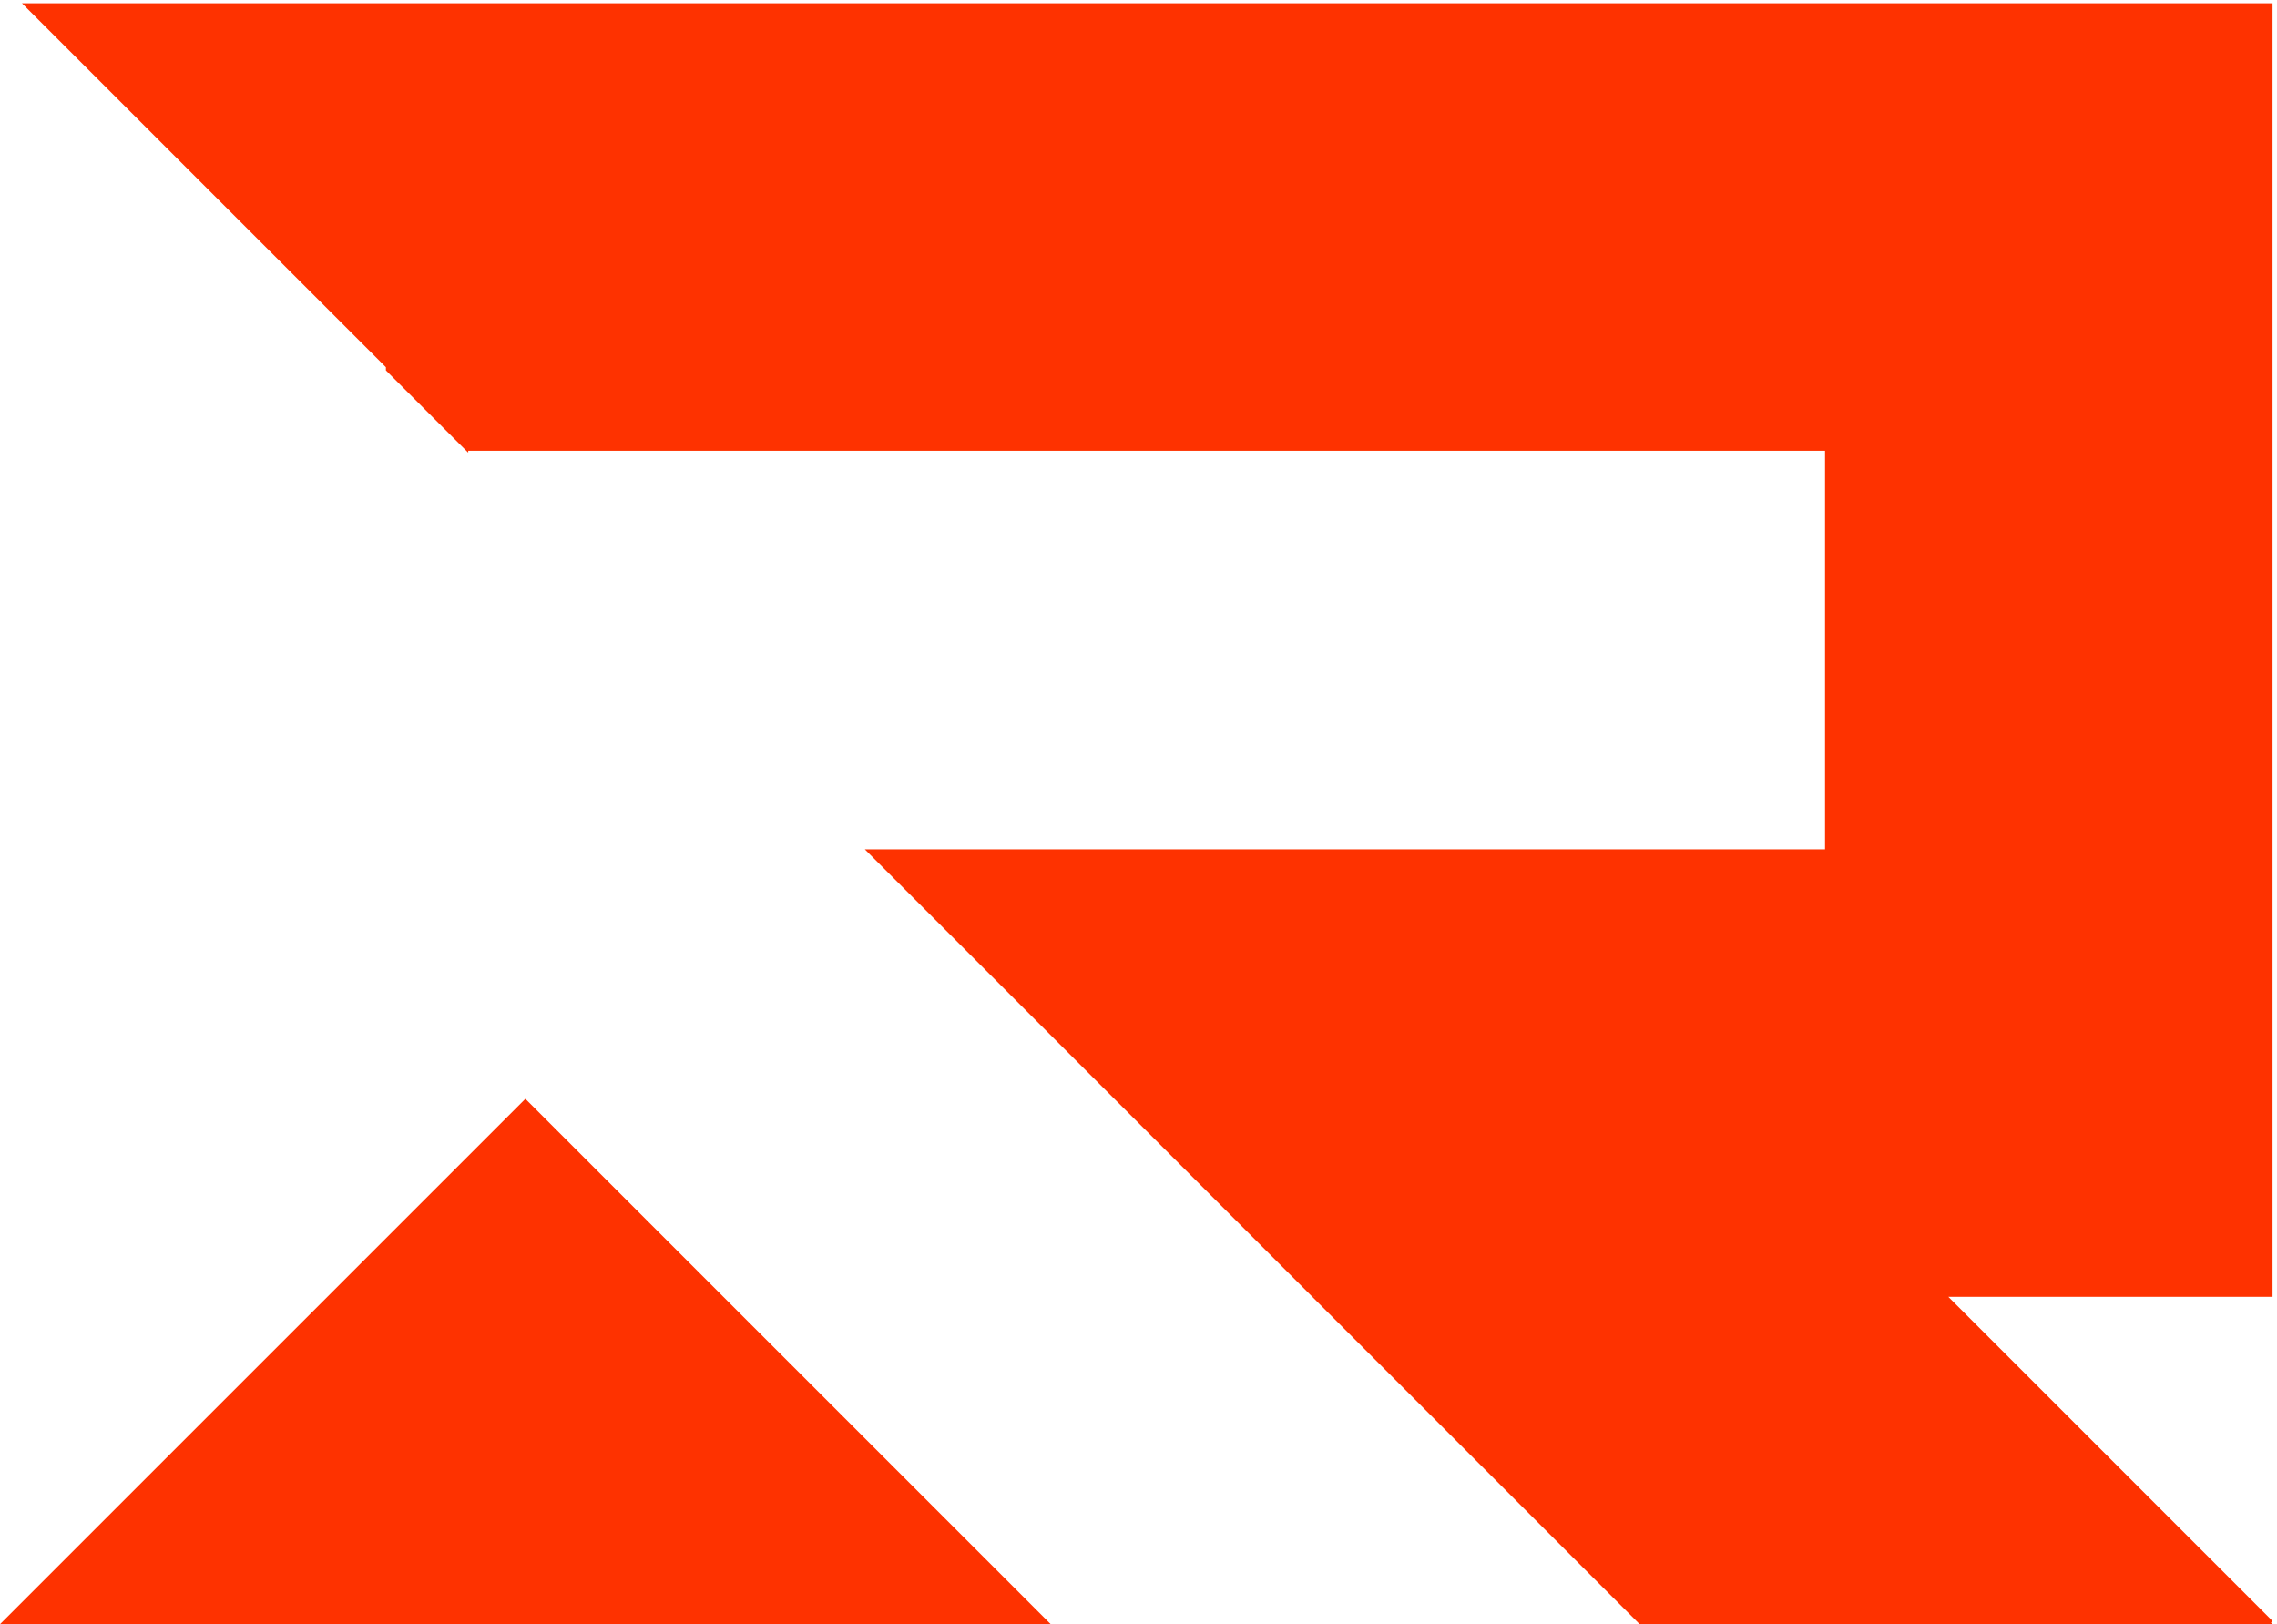 <svg width="429" height="306" viewBox="0 0 429 306" fill="none" xmlns="http://www.w3.org/2000/svg">
<path fill-rule="evenodd" clip-rule="evenodd" d="M88.216 84.925V85.291L72.705 69.781V69.185L4.136 0.615H72.705H88.216H122.771H123.367H258.312H342.622H343.849H428.148H428.16V244.321H367.076L428.16 305.406L427.869 305.703L427.865 305.707L427.868 305.709L428.147 305.988V306.001H308.922L247.245 244.324H247.854L247.848 244.318H247.247L162.936 160.008H163.538H258.312H282.173H282.762H342.622H343.849V84.925H342.622H258.312H207.677H88.446L88.216 84.925ZM428.16 305.997H428.176L428.16 305.981V305.997ZM0 305.999L98.984 207.021L197.962 305.999H0Z" fill="#FE3200"/>
</svg>
